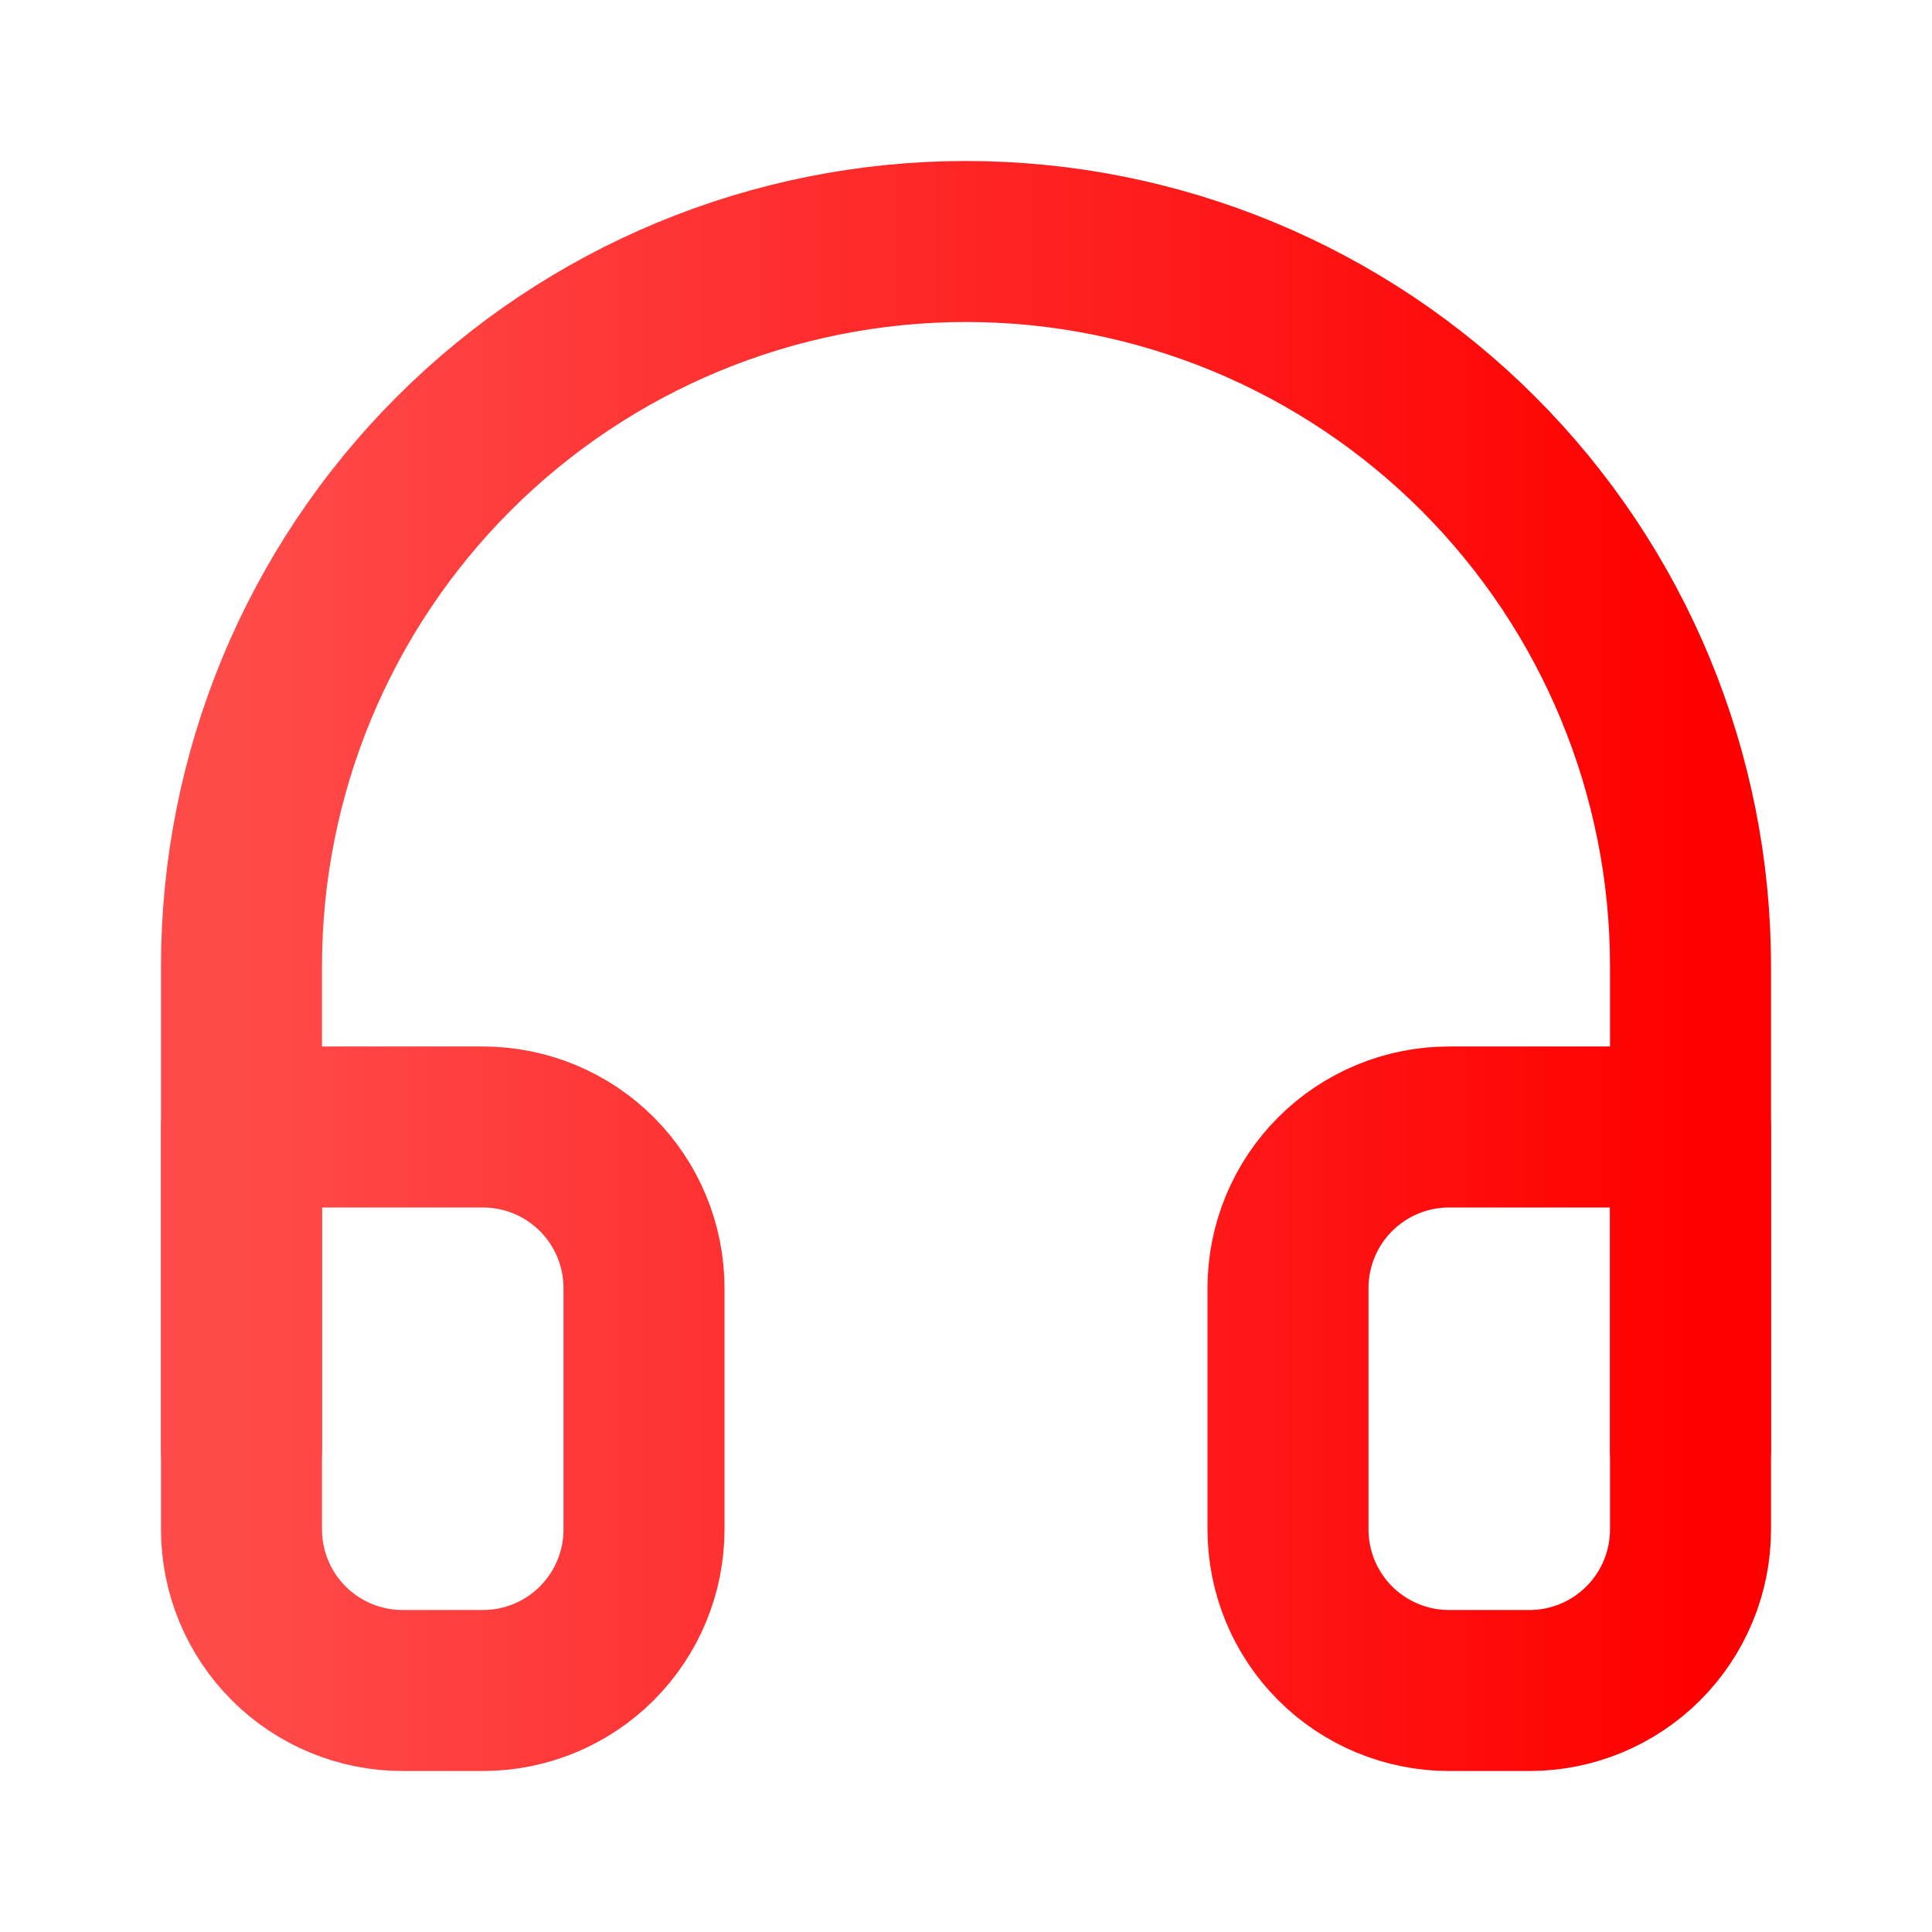 <svg width="24" height="24" viewBox="0 0 24 24" fill="none" xmlns="http://www.w3.org/2000/svg">
<path d="M3 18V12C3 9.613 3.948 7.324 5.636 5.636C7.324 3.948 9.613 3 12 3C14.387 3 16.676 3.948 18.364 5.636C20.052 7.324 21 9.613 21 12V18" stroke="url(#paint0_linear_1_199)" stroke-width="2" stroke-linecap="round" stroke-linejoin="round"/>
<path d="M21 19C21 19.53 20.789 20.039 20.414 20.414C20.039 20.789 19.53 21 19 21H18C17.47 21 16.961 20.789 16.586 20.414C16.211 20.039 16 19.53 16 19V16C16 15.47 16.211 14.961 16.586 14.586C16.961 14.211 17.47 14 18 14H21V19ZM3 19C3 19.53 3.211 20.039 3.586 20.414C3.961 20.789 4.47 21 5 21H6C6.53 21 7.039 20.789 7.414 20.414C7.789 20.039 8 19.53 8 19V16C8 15.47 7.789 14.961 7.414 14.586C7.039 14.211 6.53 14 6 14H3V19Z" stroke="url(#paint1_linear_1_199)" stroke-width="2" stroke-linecap="round" stroke-linejoin="round"/>
<defs>
<linearGradient id="paint0_linear_1_199" x1="3" y1="10.5" x2="21" y2="10.5" gradientUnits="userSpaceOnUse">
<stop stop-color="#FF4A4A"/>
<stop offset="1" stop-color="#FF0000"/>
</linearGradient>
<linearGradient id="paint1_linear_1_199" x1="3" y1="17.5" x2="21" y2="17.5" gradientUnits="userSpaceOnUse">
<stop stop-color="#FF4A4A"/>
<stop offset="1" stop-color="#FF0000"/>
</linearGradient>
</defs>
</svg>
